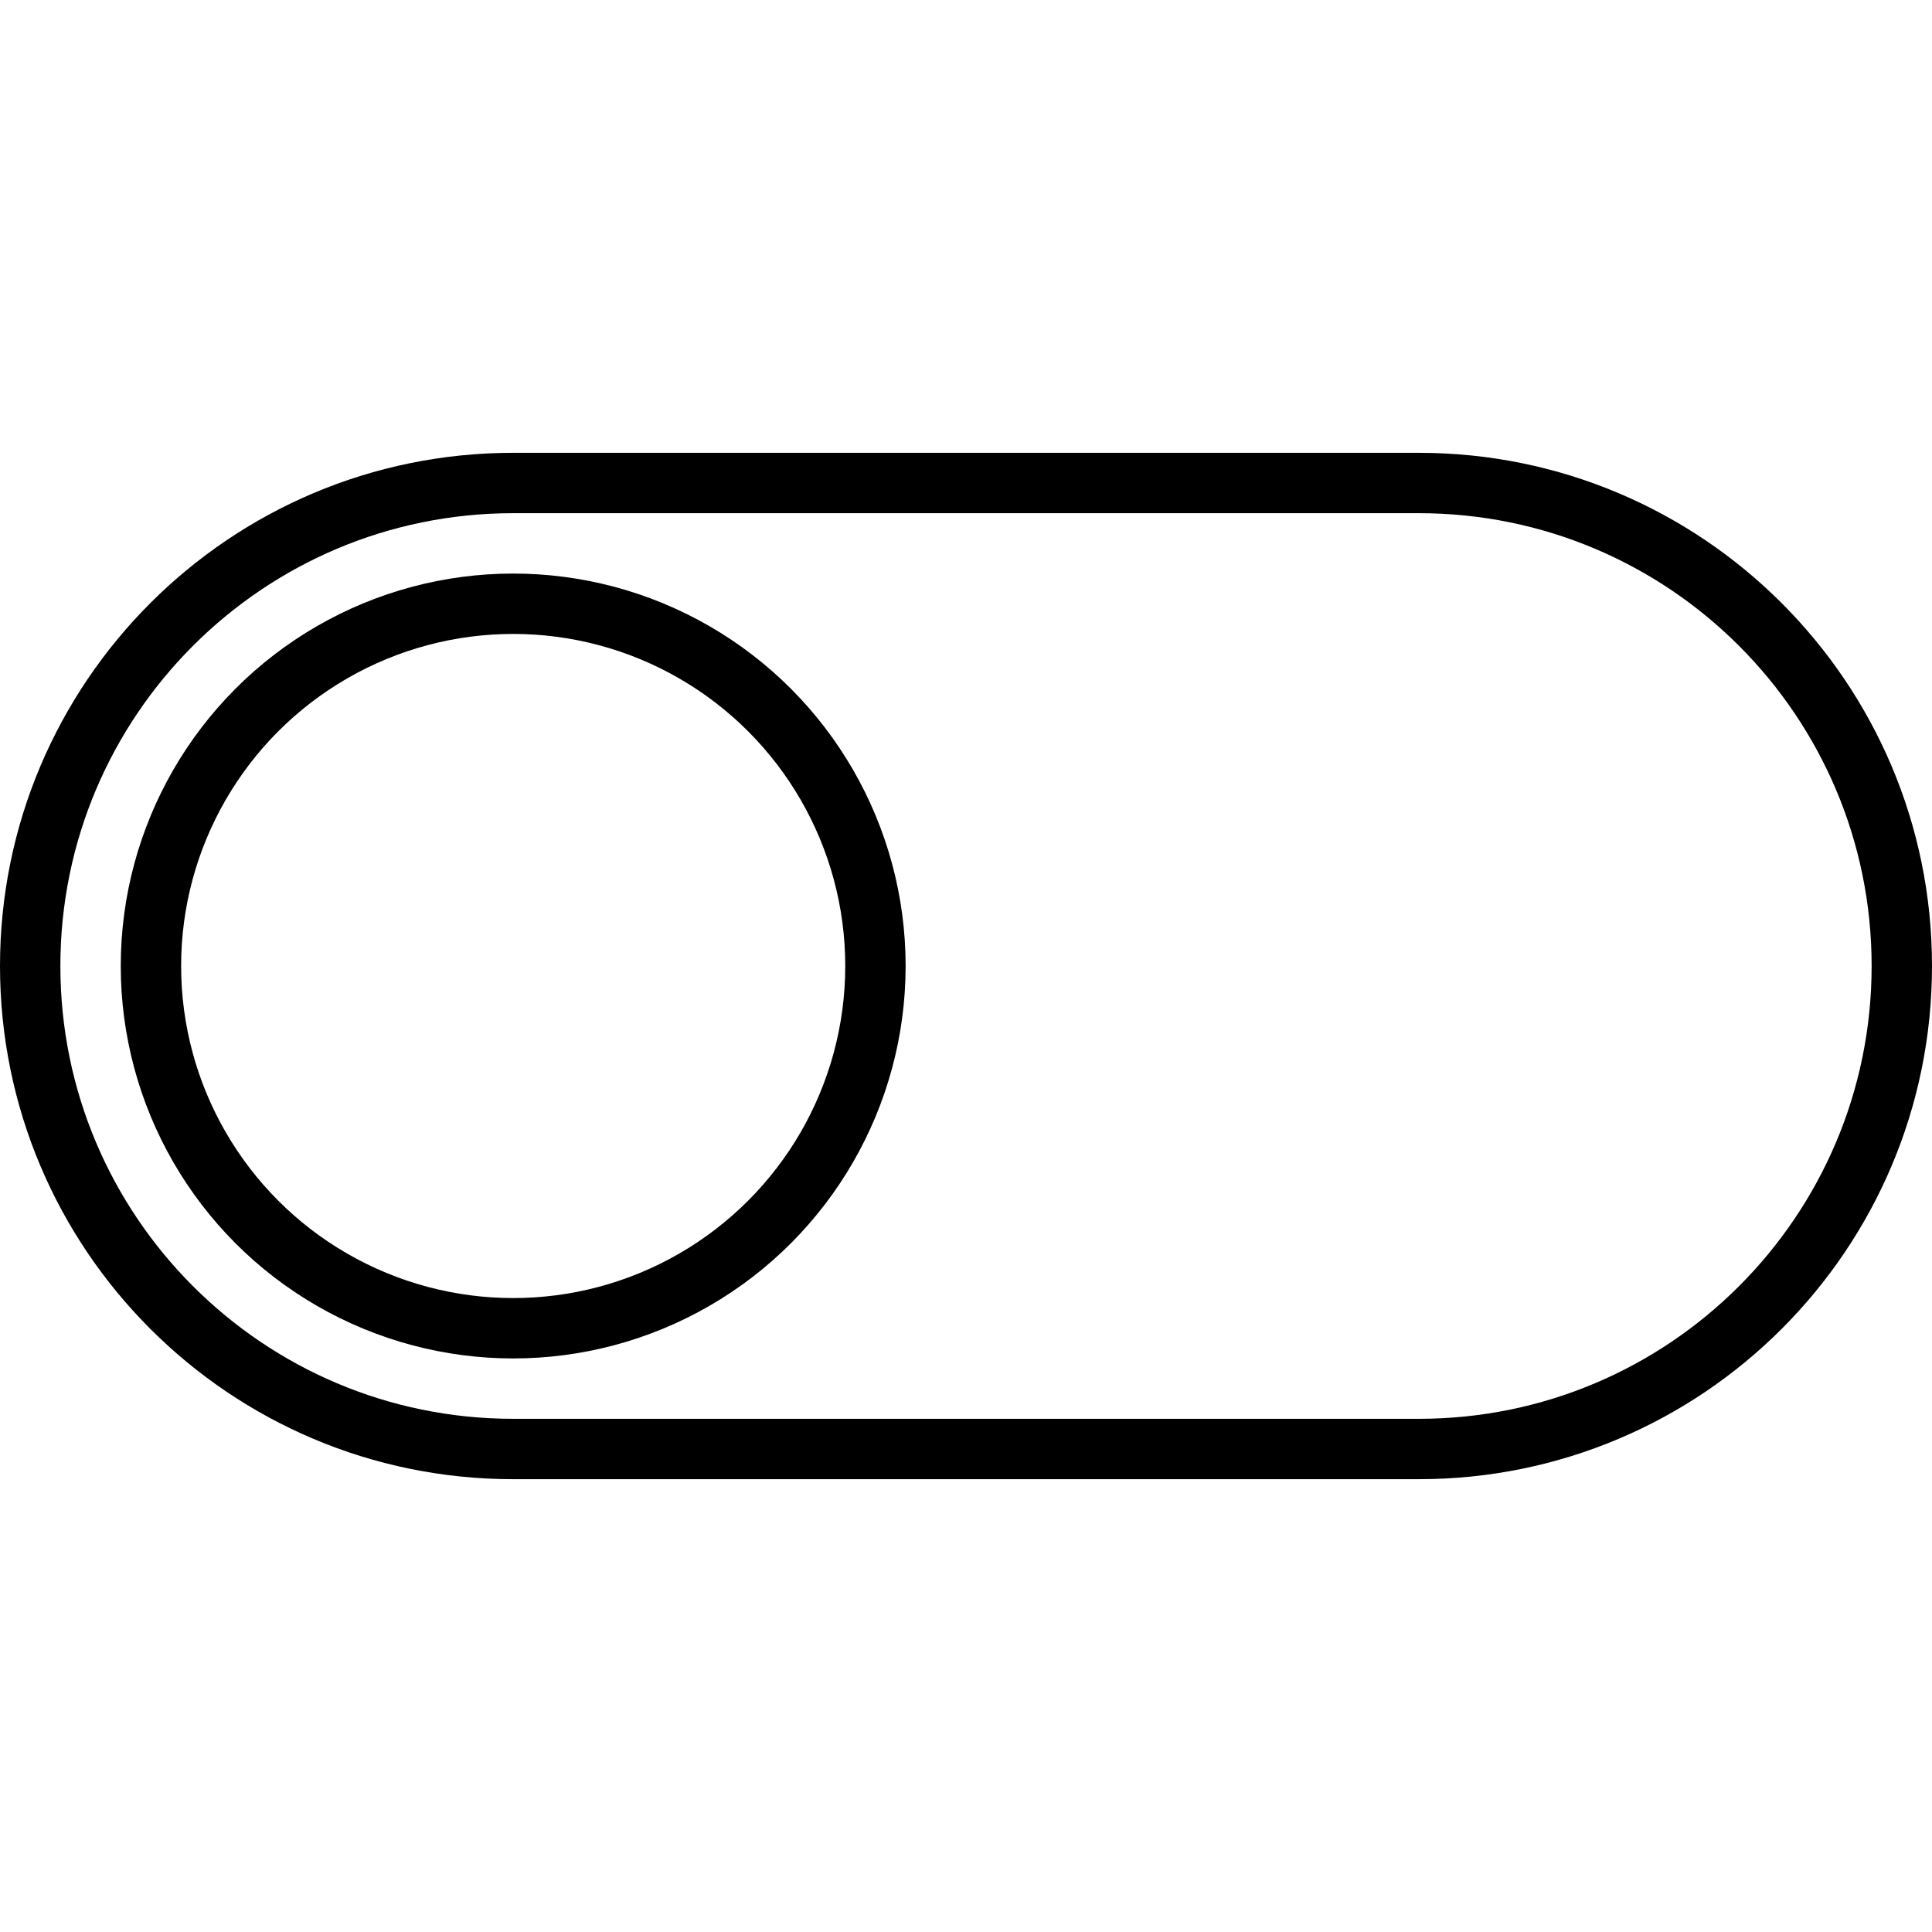 <?xml version="1.0" encoding="utf-8"?>

<!DOCTYPE svg PUBLIC "-//W3C//DTD SVG 1.1//EN" "http://www.w3.org/Graphics/SVG/1.1/DTD/svg11.dtd">
<!-- Скачано с сайта svg4.ru / Downloaded from svg4.ru -->
<svg version="1.1" id="Layer_1" xmlns="http://www.w3.org/2000/svg" xmlns:xlink="http://www.w3.org/1999/xlink" 
	 width="800px" height="800px" viewBox="0 0 64 64" enable-background="new 0 0 64 64" xml:space="preserve">
<path fill="none" stroke="#000000" stroke-width="2" stroke-miterlimit="10" d="M47,48c8.837,0,16-7.163,16-16s-7.163-16-16-16H17
	C8.163,16,1,23.163,1,32s7.163,16,16,16H47z"/>
<circle fill="none" stroke="#000000" stroke-width="2" stroke-miterlimit="10" cx="17" cy="32" r="12"/>
</svg>
